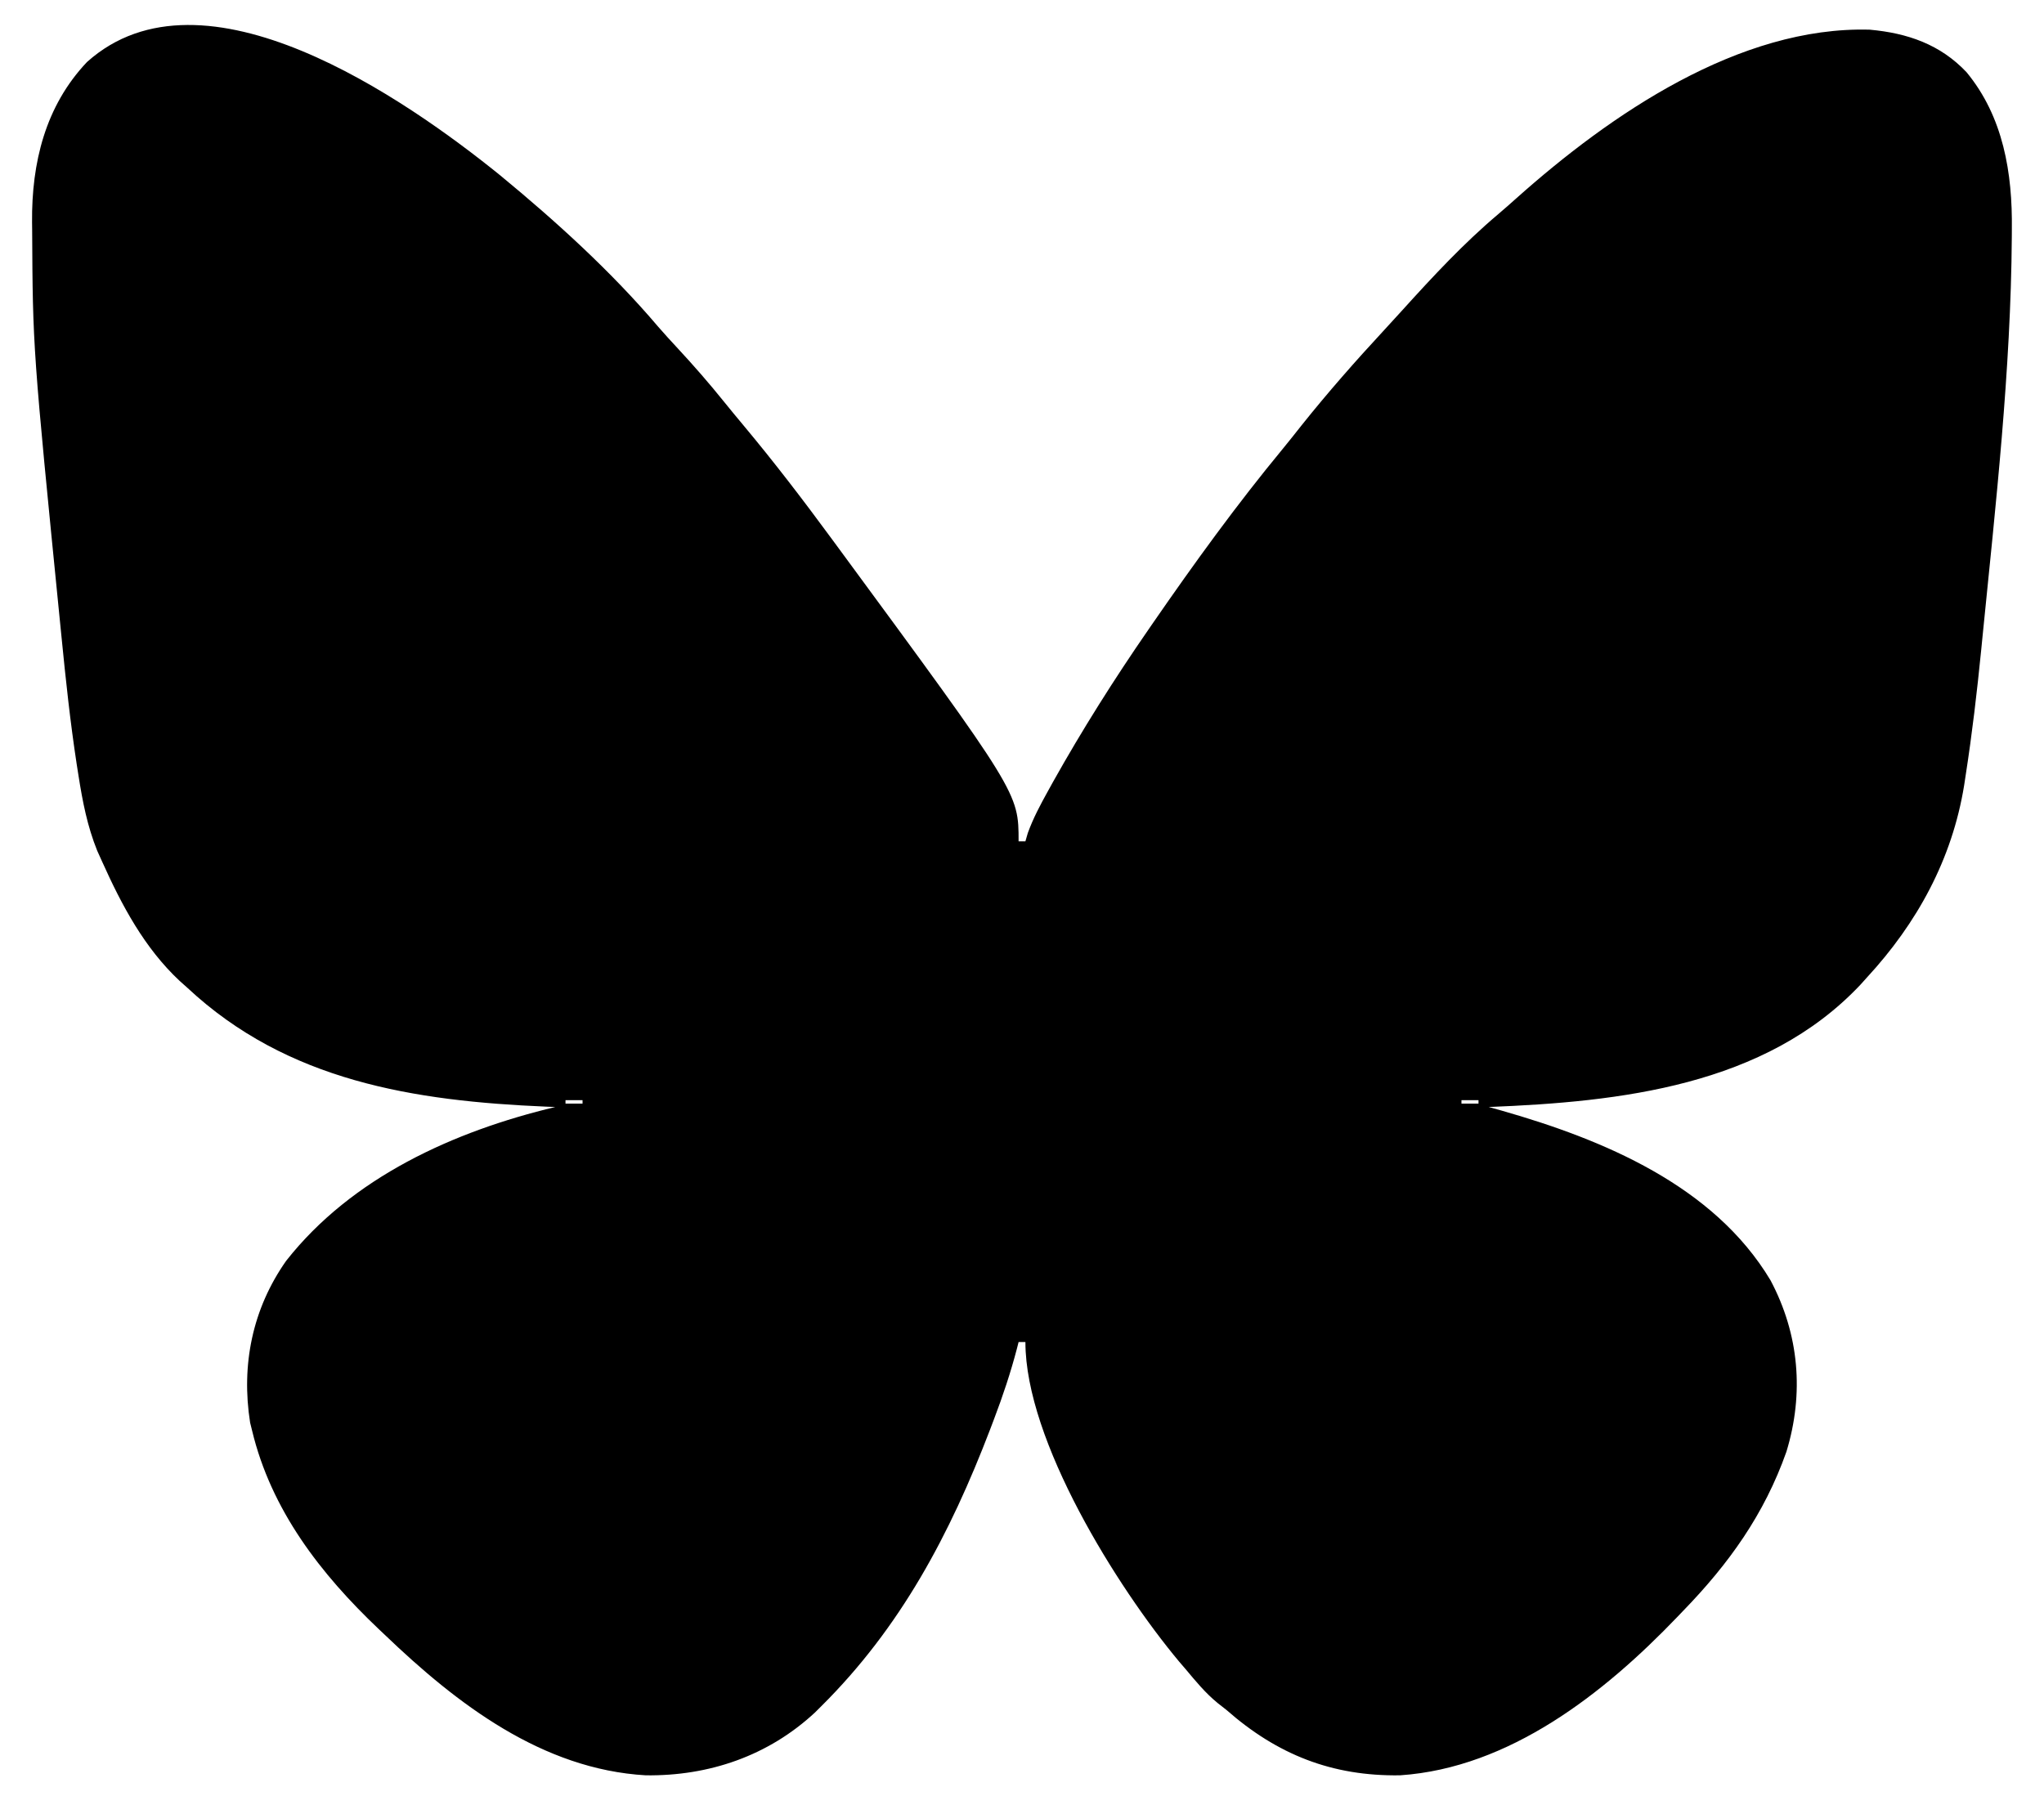 <?xml version="1.0" encoding="UTF-8" standalone="no"?>
<svg
   version="1.1"
   width="600"
   height="530"
   id="svg1"
   xmlns="http://www.w3.org/2000/svg"
   xmlns:svg="http://www.w3.org/2000/svg">
  <defs
     id="defs1" />
  <path
     d="m 146.799,51.456 c 16.379,13.489 32.659,28.272 46.404,44.466 1.867,2.159 3.795,4.253 5.737,6.344 4.712,5.078 9.228,10.255 13.572,15.656 1.859,2.3 3.734,4.577 5.633,6.844 9.019,10.79 17.529,21.904 25.855,33.234 0.857,1.163 0.857,1.163 1.731,2.349 C 299,232.77 299,232.77 299,247 c 0.66,0 1.32,0 2,0 0.233,-0.807 0.467,-1.614 0.707,-2.445 1.601,-4.4 3.712,-8.342 5.98,-12.43 0.475,-0.859 0.95,-1.718 1.439,-2.604 C 317.668,214.267 327.063,199.386 337,185 c 0.482,-0.699 0.965,-1.399 1.461,-2.12 12.123,-17.55 24.572,-34.758 38.162,-51.204 1.843,-2.244 3.641,-4.521 5.439,-6.801 7.7,-9.642 15.847,-18.906 24.234,-27.953 1.792,-1.938 3.574,-3.885 5.344,-5.844 8.886,-9.821 18.008,-19.649 28.145,-28.199 1.827,-1.55 3.616,-3.127 5.398,-4.727 27.466,-24.498 65.316,-50.52 103.688,-49.438 11.061,1.008 20.666,4.313 28.379,12.473 10.819,13.095 13.518,29.633 13.312,46.188 -0.004,0.749 -0.008,1.499 -0.012,2.271 -0.277,39.141 -4.722,78.493 -8.613,117.417 -0.118,1.191 -0.235,2.382 -0.356,3.608 -1.23,12.34 -2.662,24.628 -4.566,36.884 -0.153,1.004 -0.305,2.009 -0.463,3.044 C 573.04,252.248 562.757,271.025 548,287 c -0.616,0.686 -1.232,1.372 -1.867,2.078 C 518.085,318.87 475.455,323.477 437,325 c 1.223,0.34 2.447,0.681 3.707,1.031 29.861,8.509 62.342,21.983 79.016,49.848 8.408,15.845 9.902,33.186 4.66,50.34 C 517.896,444.588 507.493,459.103 494,473 c -0.569,0.595 -1.138,1.189 -1.724,1.802 C 470.854,497.146 443.091,519.03 411,521.203 391.006,521.516 374.901,515.11 360,502 c -0.846,-0.663 -1.691,-1.325 -2.562,-2.008 C 353.821,497.037 350.988,493.573 348,490 c -0.619,-0.719 -1.238,-1.439 -1.875,-2.18 C 327.919,466.017 301,423 301,394 c -0.66,0 -1.32,0 -2,0 -0.252,0.99 -0.252,0.99 -0.509,2 -1.843,7.019 -4.102,13.781 -6.678,20.563 -0.397,1.046 -0.793,2.093 -1.202,3.171 C 278.87,450.387 264.433,477.758 241,501 c -0.576,0.574 -1.152,1.147 -1.746,1.738 -13.699,12.75 -31.103,18.702 -49.676,18.469 C 159.158,519.447 134.166,500.283 113,480 c -0.595,-0.562 -1.189,-1.124 -1.802,-1.703 C 94.1,462.072 79.6,443.334 74,420 73.809,419.233 73.618,418.466 73.422,417.676 70.748,400.717 74.088,384.244 84.004,370.152 103.274,345.642 133.221,332.107 163,325 c -0.869,-0.034 -1.737,-0.069 -2.633,-0.104 -38.749,-1.646 -75.997,-7.439 -105.367,-34.896 -0.745,-0.665 -1.49,-1.33 -2.258,-2.016 C 42.401,278.333 35.726,265.754 30,253 c -0.485,-1.073 -0.969,-2.145 -1.469,-3.25 -2.897,-7.206 -4.292,-14.395 -5.488,-22.039 -0.172,-1.094 -0.345,-2.188 -0.522,-3.315 -1.901,-12.402 -3.226,-24.85 -4.458,-37.333 -0.124,-1.24 -0.248,-2.481 -0.376,-3.759 C 9.62,102.26 9.62,102.26 9.438,67.375 9.428,66.67 9.42,65.965 9.411,65.239 9.258,47.784 13.3,31.115 25.547,18.199 59.698,-12.417 119.156,29.086 146.799,51.456 Z M 166,323 c 0,0.33 0,0.66 0,1 1.65,0 3.3,0 5,0 0,-0.33 0,-0.66 0,-1 -1.65,0 -3.3,0 -5,0 z m 263,0 c 0,0.33 0,0.66 0,1 1.65,0 3.3,0 5,0 0,-0.33 0,-0.66 0,-1 -1.65,0 -3.3,0 -5,0 z"
     fill="#FFFFFF"
     id="path1"
     style="fill:#000000;fill-opacity:1" />
</svg>
